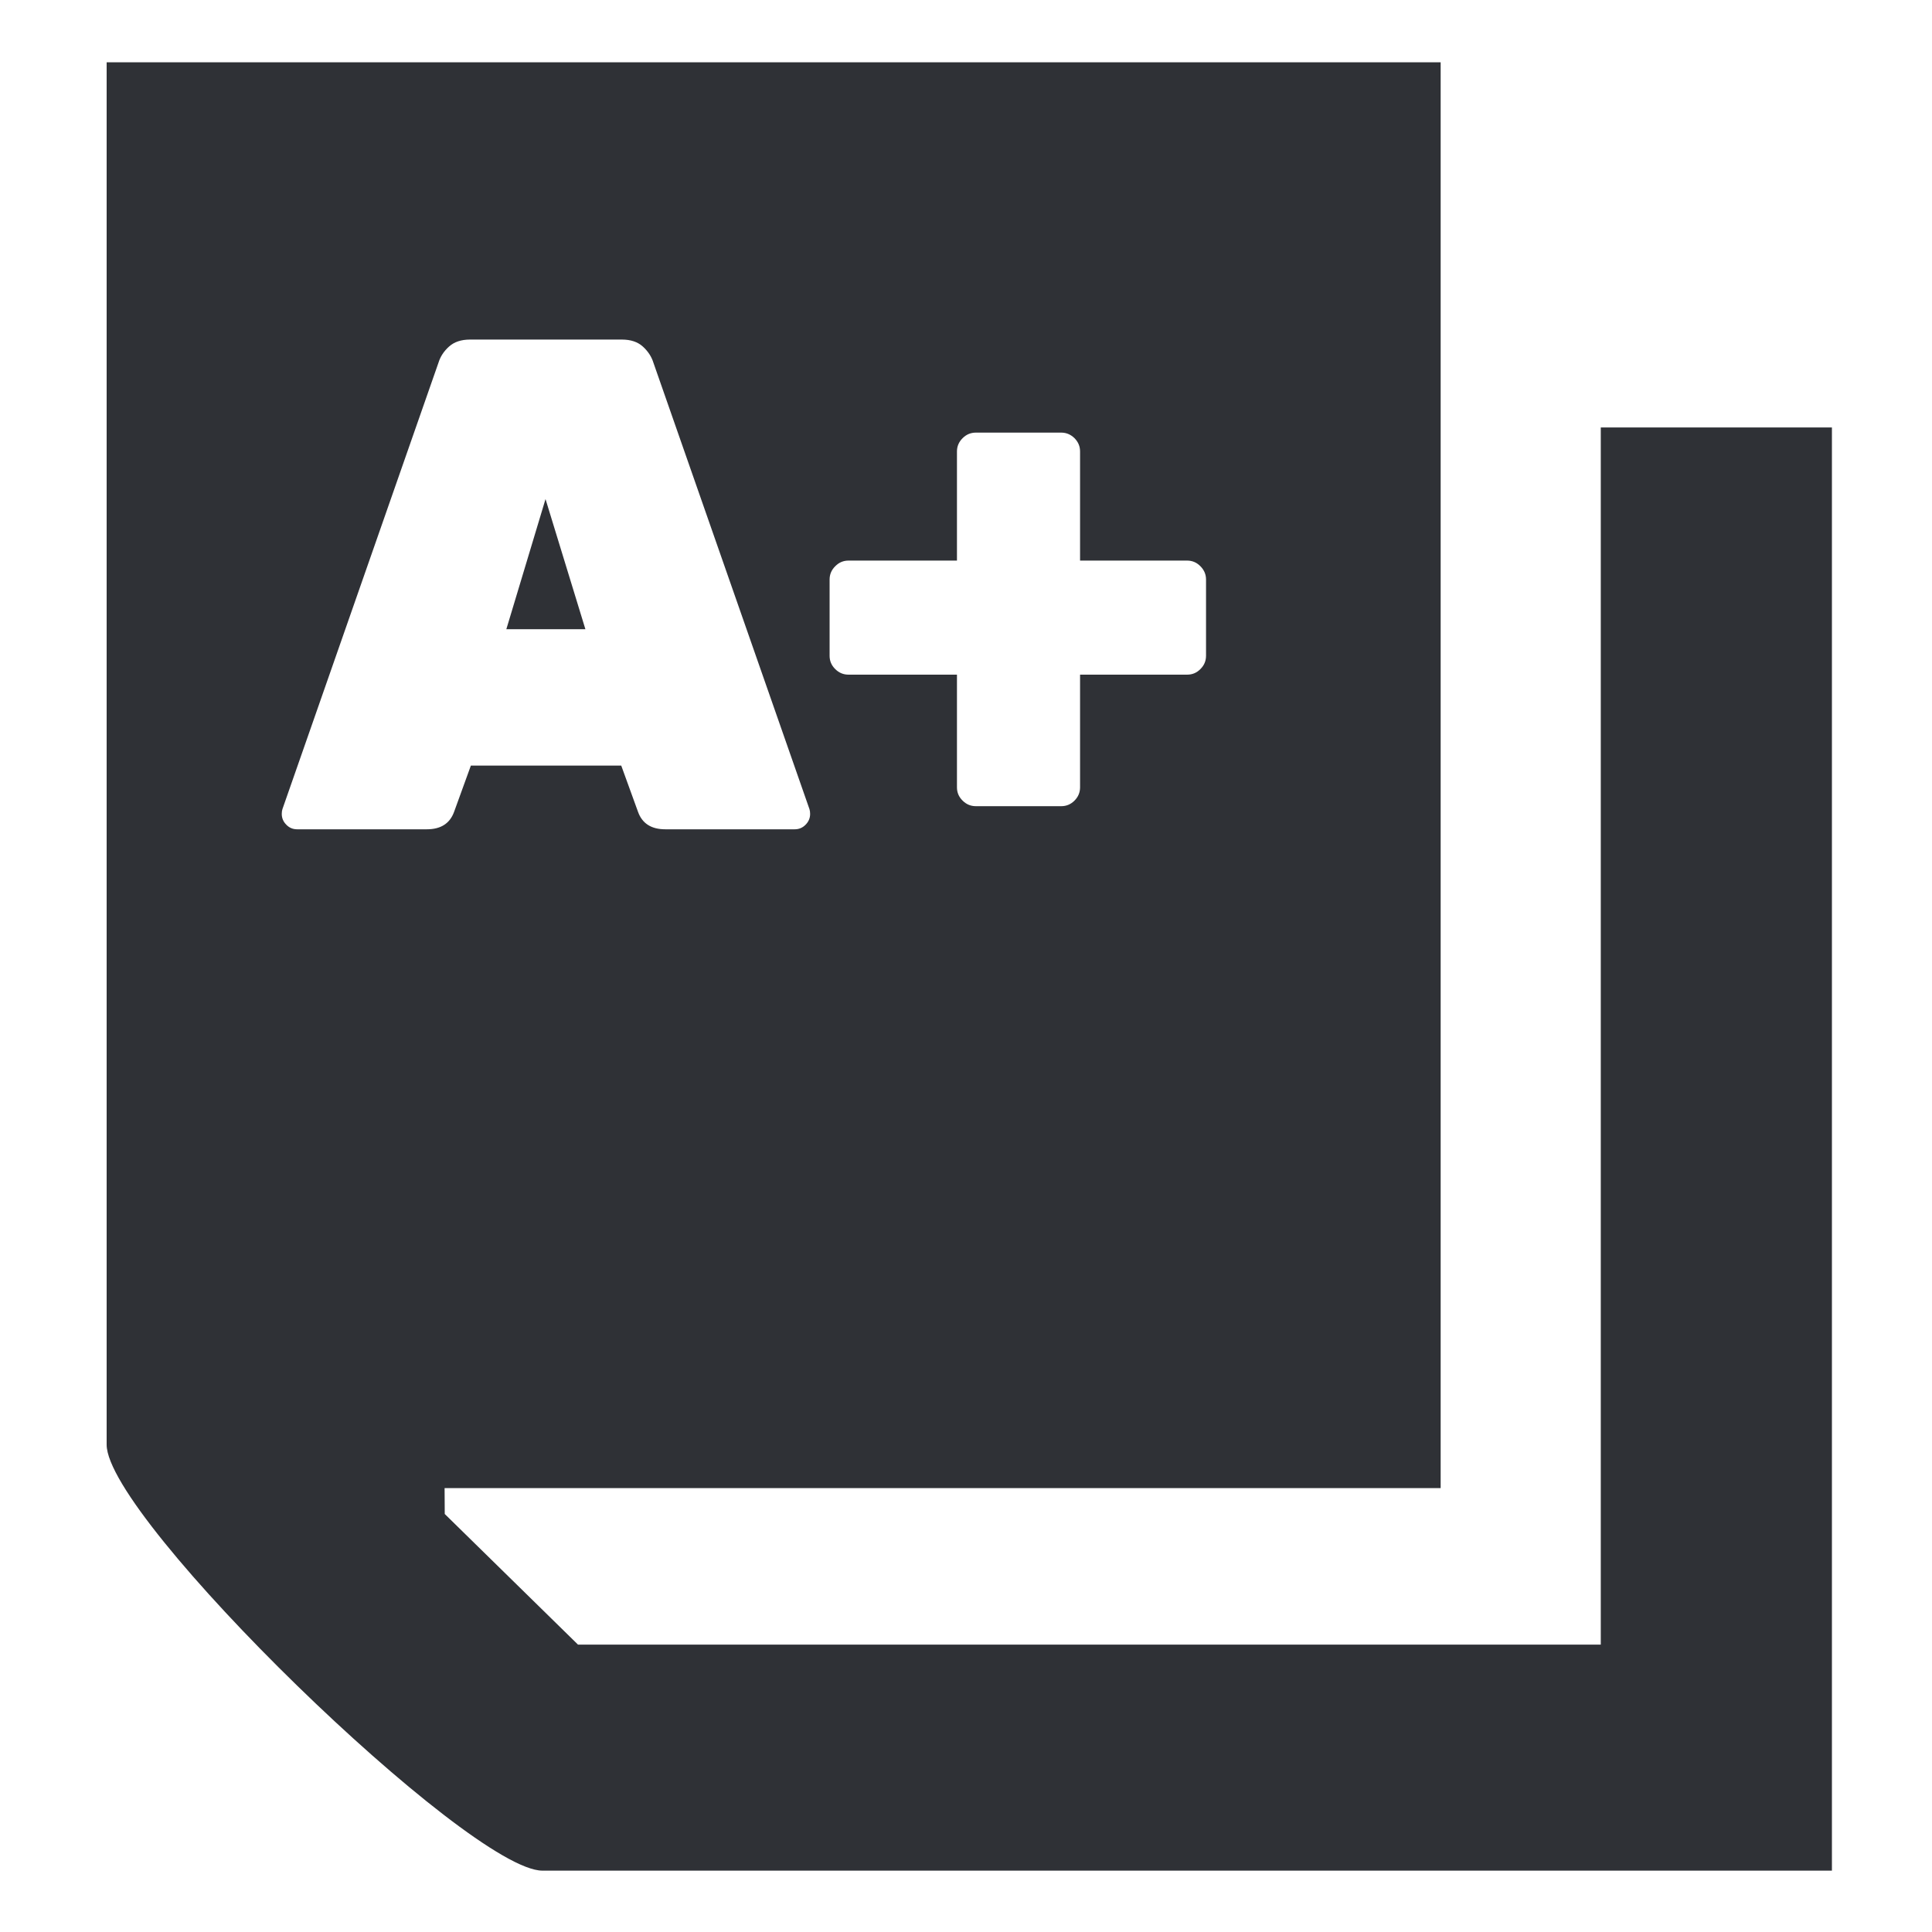 <?xml version="1.0" encoding="UTF-8"?>
<svg id="Layer_1" data-name="Layer 1" xmlns="http://www.w3.org/2000/svg" viewBox="0 0 250 250">
  <defs>
    <style>
      .cls-1 {
        fill: #2f3136;
      }
    </style>
  </defs>
  <polygon class="cls-1" points="70.59 64.58 65.52 81.42 75.75 81.42 70.59 64.58"/>
  <path class="cls-1" d="M207.14,55.31v157.5H74.79l-17.24-16.9-.02-3.35h128.89V8.06H13.8v178.88c0,9.61,46.89,55.12,56.39,55.12h166.86V55.31h-29.92ZM107.35,74.99c0-.66.24-1.24.73-1.72.48-.49,1.05-.73,1.72-.73h14.03v-14.12c0-.66.24-1.23.73-1.72.48-.48,1.05-.72,1.72-.72h11.04c.66,0,1.23.24,1.72.72.48.49.72,1.05.72,1.72v14.12h13.85c.67,0,1.24.24,1.72.73.48.48.73,1.05.73,1.72v9.87c0,.66-.24,1.24-.73,1.72-.48.49-1.05.72-1.72.72h-13.85v14.58c0,.66-.24,1.24-.72,1.72-.49.49-1.06.72-1.72.72h-11.04c-.67,0-1.24-.24-1.72-.72-.49-.48-.73-1.05-.73-1.72v-14.58h-14.03c-.67,0-1.24-.24-1.72-.72-.49-.48-.73-1.05-.73-1.72v-9.87ZM38.45,107.31c-.55,0-1.01-.19-1.4-.59-.39-.39-.59-.86-.59-1.4,0-.24.03-.46.09-.63l20.19-57.76c.24-.78.69-1.48,1.36-2.08.66-.6,1.57-.91,2.72-.91h19.65c1.15,0,2.05.3,2.72.91.66.6,1.12,1.3,1.36,2.08l20.19,57.76c.06.18.09.39.09.63,0,.54-.2,1.01-.59,1.4-.39.4-.86.59-1.4.59h-16.75c-1.81,0-2.99-.75-3.53-2.26l-2.17-5.98h-19.46l-2.17,5.98c-.55,1.51-1.72,2.26-3.53,2.26h-16.75Z"/>
</svg>
